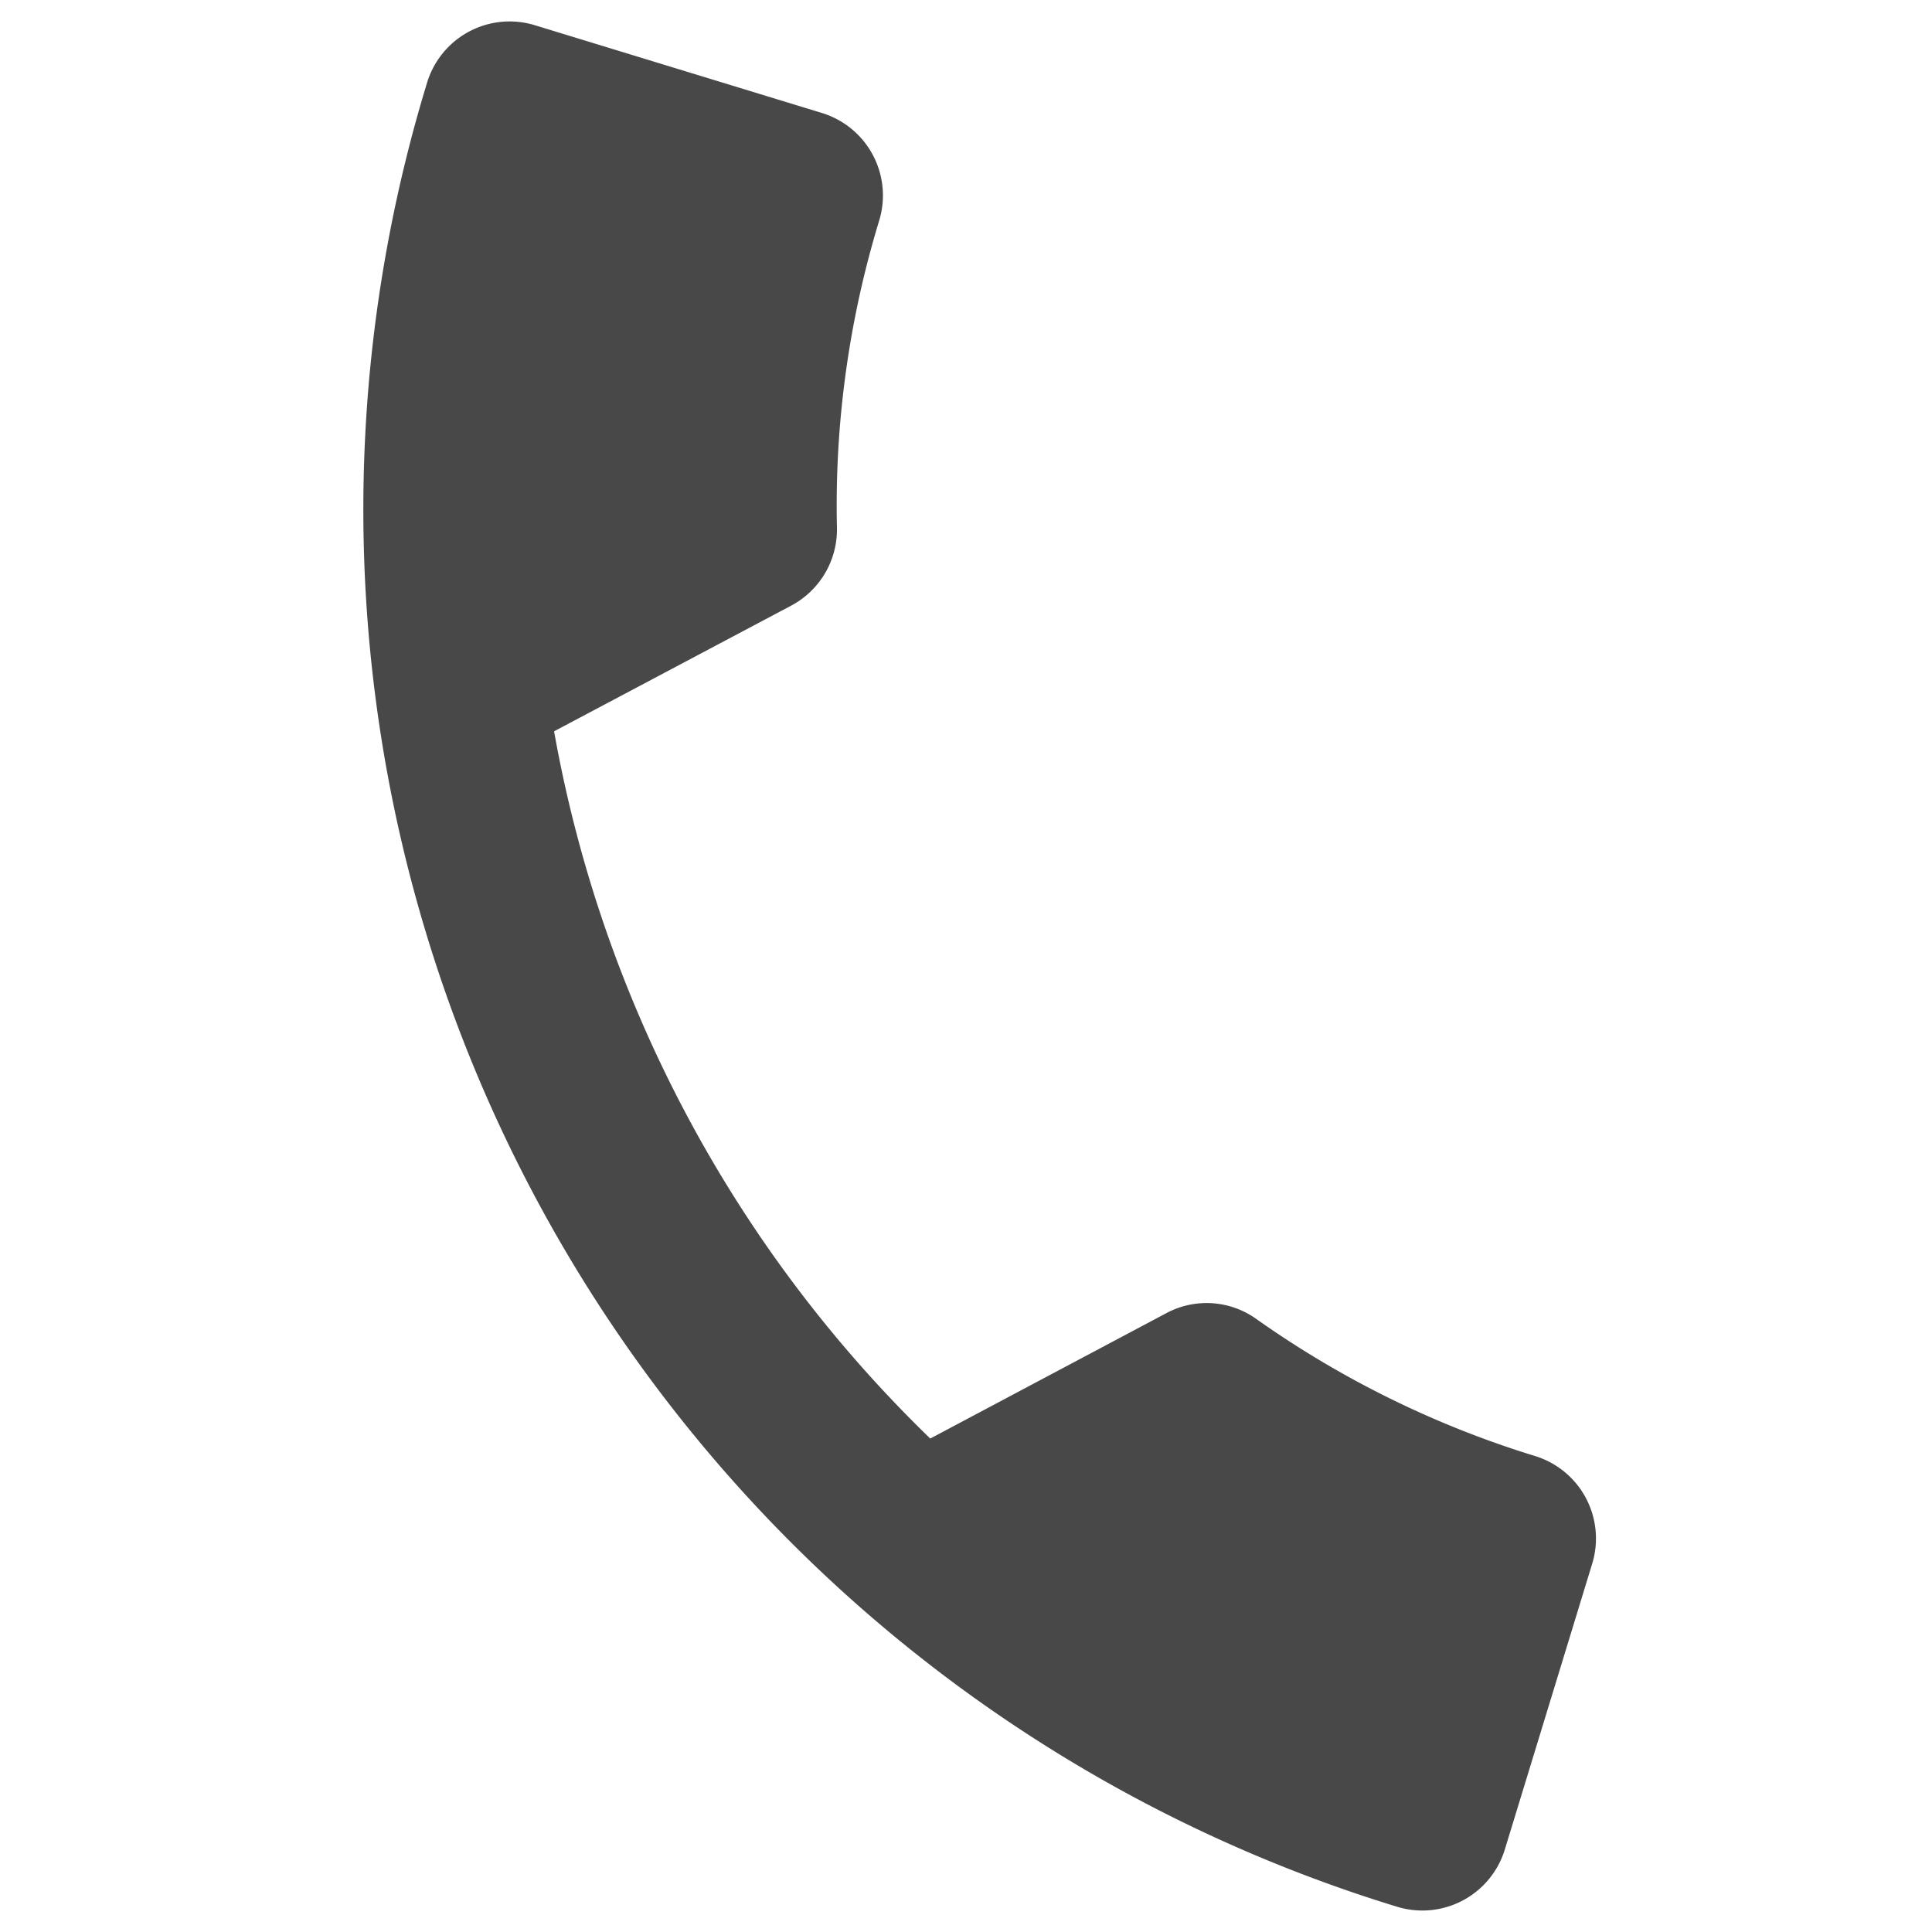 <svg xmlns="http://www.w3.org/2000/svg" width="11.694" height="11.693" viewBox="0 0 11.694 11.693">
  <path id="call" d="M1.883,4.053A7.881,7.881,0,0,0,5.312,7.481L6.457,6.337a.517.517,0,0,1,.531-.125,5.935,5.935,0,0,0,1.857.3.522.522,0,0,1,.52.52V8.845a.522.522,0,0,1-.52.52A8.844,8.844,0,0,1,0,.52.522.522,0,0,1,.52,0H2.341a.522.522,0,0,1,.52.52,5.91,5.91,0,0,0,.3,1.857.522.522,0,0,1-.13.531Z" transform="translate(2.738) rotate(17)" fill="#484848"/>
</svg>
